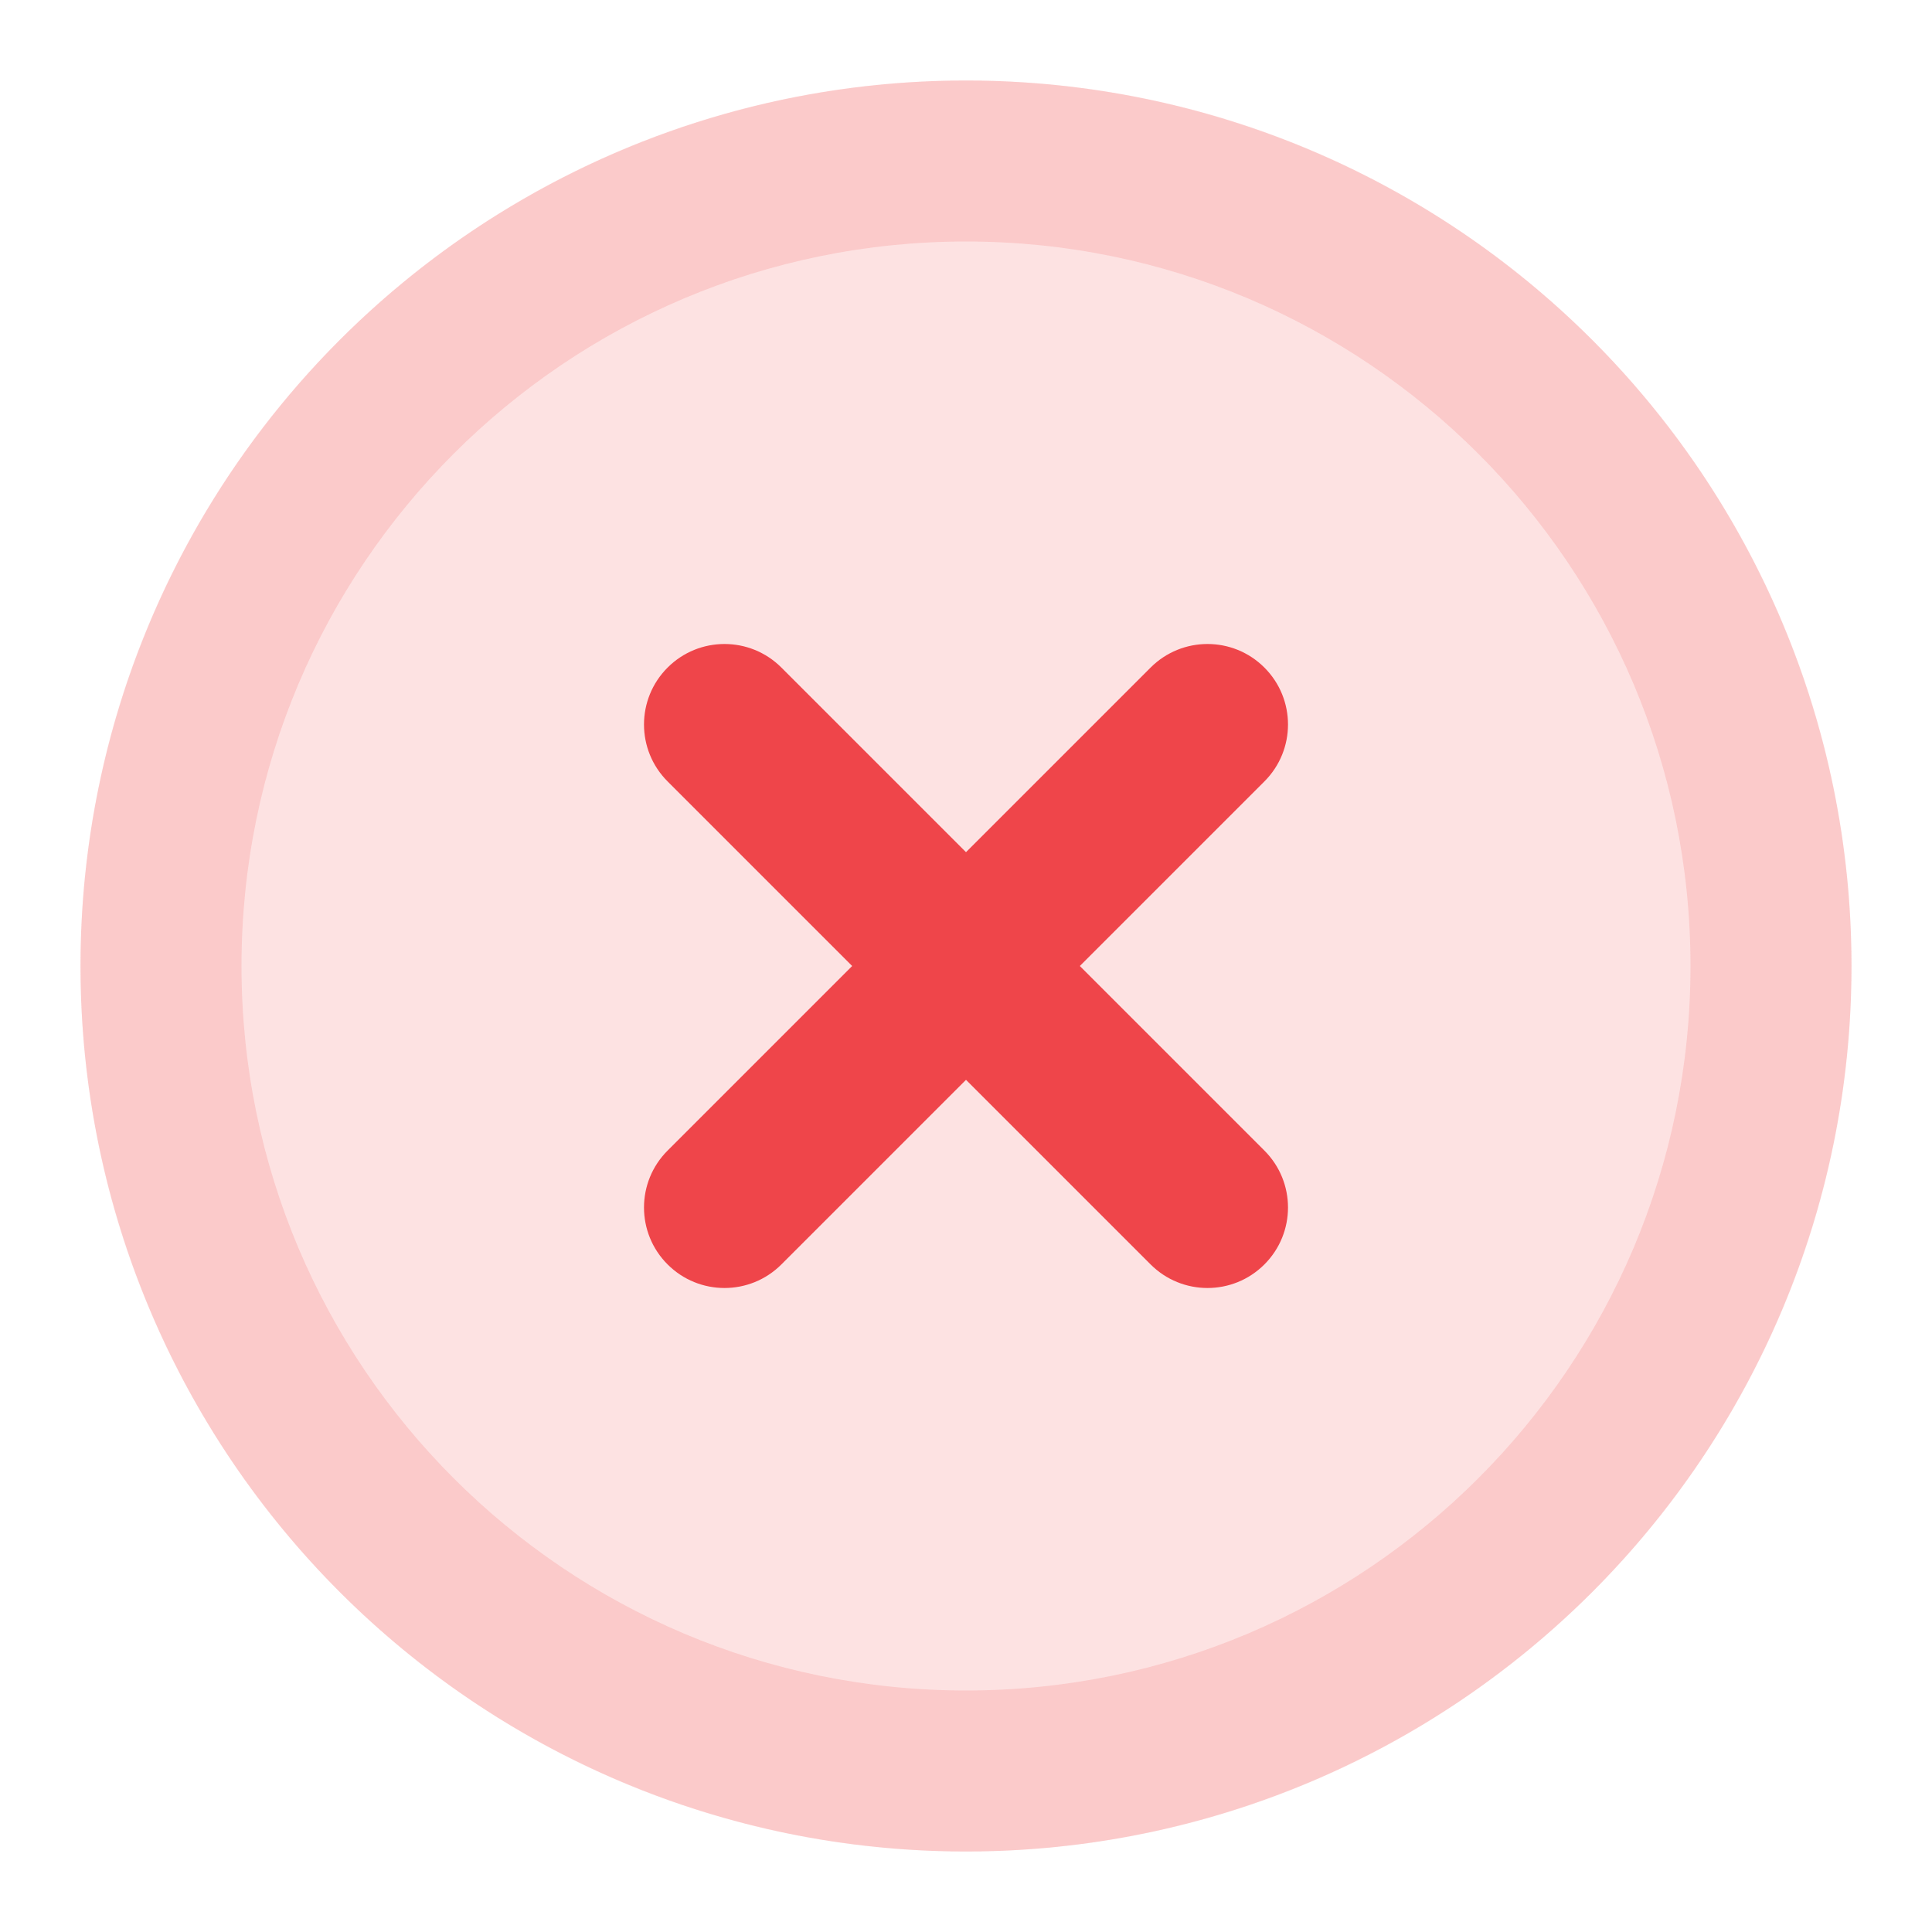 <svg width="72" height="72" viewBox="0 0 72 72" fill="none" xmlns="http://www.w3.org/2000/svg">
<path d="M36 9C21.088 9 9 21.088 9 36C9 50.912 21.088 63 36 63C50.912 63 63 50.912 63 36C63 21.088 50.912 9 36 9ZM3 36C3 17.775 17.775 3 36 3C54.225 3 69 17.775 69 36C69 54.225 54.225 69 36 69C17.775 69 3 54.225 3 36Z" fill="#EF454A" fill-opacity="0.16"/>
<circle cx="36" cy="36" r="33" fill="#EF454A" fill-opacity="0.16"/>
<path d="M47.121 24.879C48.293 26.05 48.293 27.95 47.121 29.121L29.121 47.121C27.95 48.293 26.05 48.293 24.879 47.121C23.707 45.95 23.707 44.05 24.879 42.879L42.879 24.879C44.05 23.707 45.95 23.707 47.121 24.879Z" fill="#EF454A"/>
<path d="M24.879 24.879C26.05 23.707 27.95 23.707 29.121 24.879L47.121 42.879C48.293 44.05 48.293 45.95 47.121 47.121C45.95 48.293 44.05 48.293 42.879 47.121L24.879 29.121C23.707 27.95 23.707 26.05 24.879 24.879Z" fill="#EF454A"/>
</svg>
